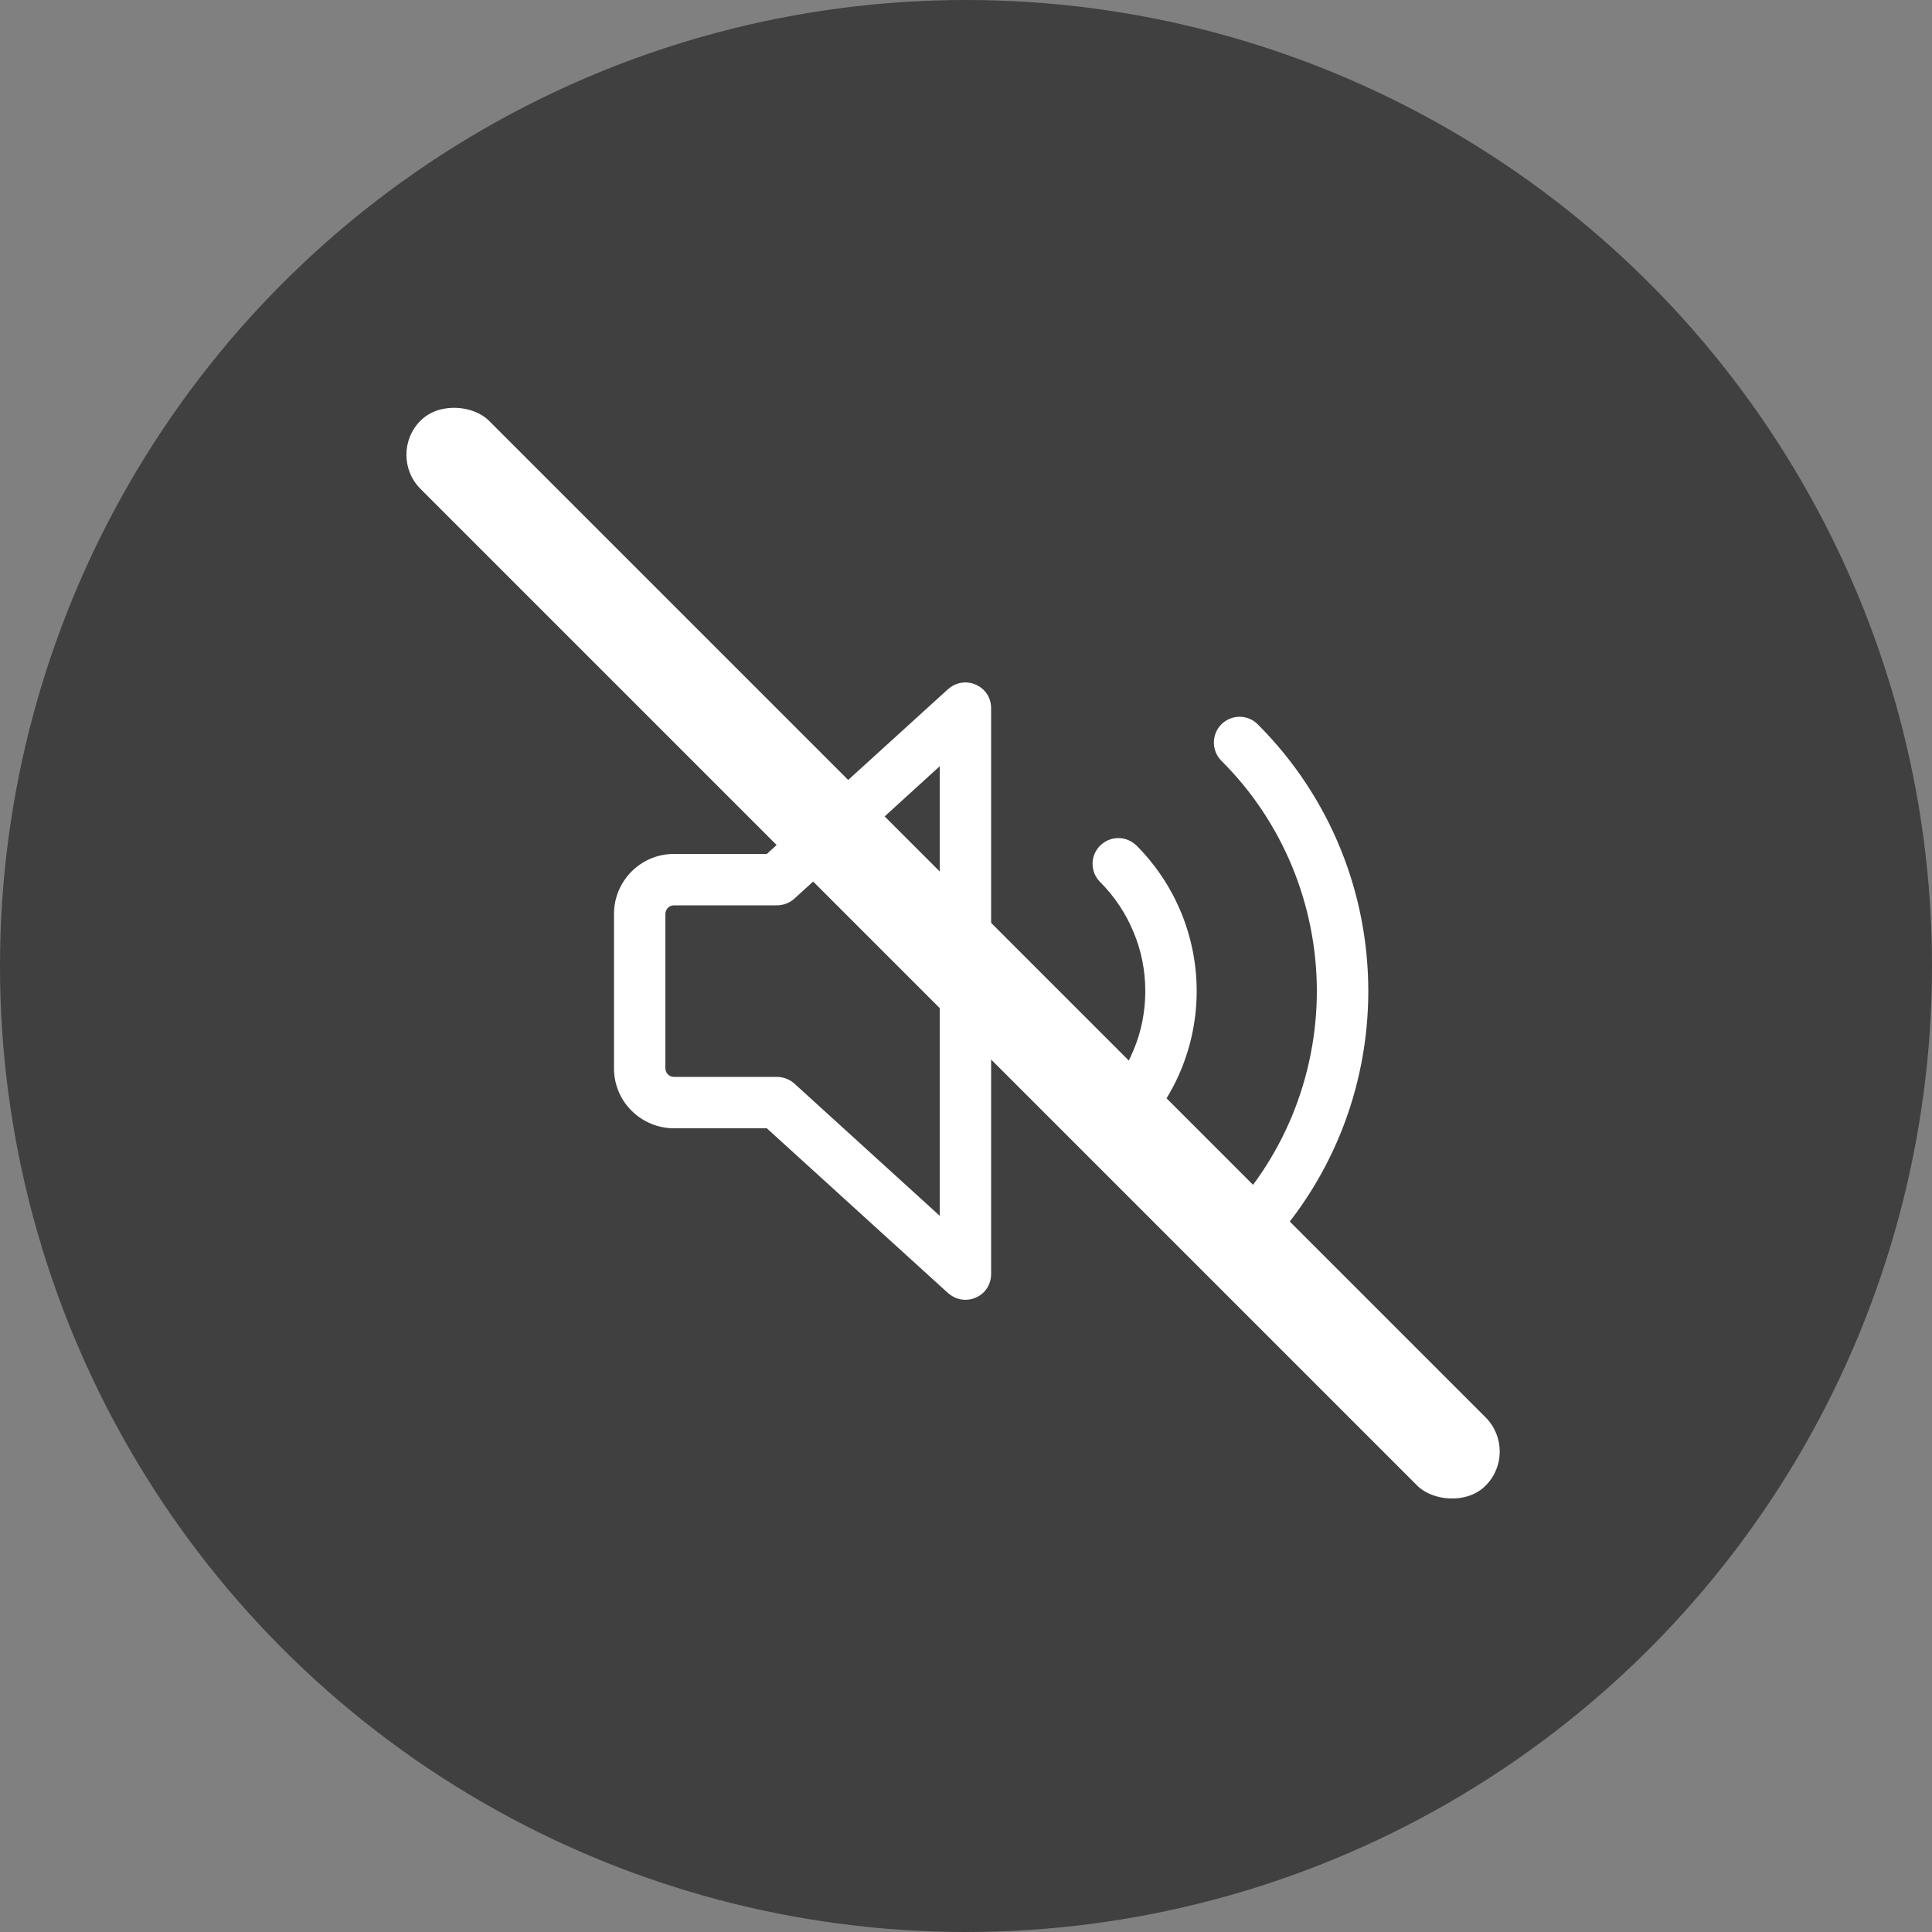 <svg width="10" height="10" viewBox="0 0 10 10" fill="none" xmlns="http://www.w3.org/2000/svg">
<rect x="0" y="0" width="10" height="10" fill="#808080" stroke="none"/>
<circle cx="5" cy="5" r="5" fill="black" fill-opacity="0.5"/>
<g clip-path="url(#clip0_5137_84750)">
<path fill-rule="evenodd" clip-rule="evenodd" d="M5.051 3.544C5.074 3.554 5.095 3.571 5.109 3.593C5.123 3.614 5.13 3.64 5.13 3.666V6.594C5.13 6.62 5.123 6.645 5.109 6.667C5.095 6.689 5.075 6.706 5.051 6.716C5.027 6.727 5.001 6.73 4.976 6.726C4.95 6.722 4.927 6.71 4.907 6.693L3.969 5.84H3.488C3.406 5.84 3.327 5.807 3.269 5.749C3.21 5.691 3.178 5.612 3.178 5.529V4.731C3.178 4.559 3.317 4.42 3.488 4.42H3.969L4.907 3.567C4.927 3.55 4.95 3.538 4.976 3.534C5.001 3.53 5.027 3.533 5.051 3.544V3.544ZM4.864 3.966L4.111 4.652C4.086 4.674 4.054 4.686 4.021 4.686H3.488C3.477 4.686 3.465 4.691 3.457 4.699C3.449 4.707 3.444 4.719 3.444 4.731V5.529C3.444 5.554 3.464 5.574 3.488 5.574H4.021C4.054 5.574 4.086 5.586 4.111 5.608L4.864 6.293V3.966Z" fill="white"/>
<path d="M6.322 3.749C6.347 3.724 6.381 3.71 6.416 3.71C6.451 3.71 6.485 3.724 6.51 3.749C7.273 4.512 7.273 5.748 6.51 6.511C6.485 6.534 6.452 6.547 6.417 6.546C6.383 6.546 6.35 6.532 6.325 6.507C6.301 6.483 6.287 6.45 6.286 6.416C6.286 6.381 6.299 6.348 6.322 6.322C6.479 6.166 6.603 5.98 6.688 5.775C6.772 5.571 6.816 5.351 6.816 5.13C6.816 4.909 6.772 4.689 6.688 4.485C6.603 4.28 6.479 4.094 6.322 3.938C6.297 3.913 6.283 3.879 6.283 3.843C6.283 3.808 6.297 3.774 6.322 3.749Z" fill="white"/>
<path d="M5.883 4.377C5.87 4.365 5.856 4.355 5.839 4.348C5.823 4.341 5.806 4.338 5.788 4.338C5.771 4.338 5.754 4.341 5.737 4.348C5.721 4.355 5.707 4.365 5.694 4.377C5.682 4.389 5.672 4.404 5.665 4.42C5.659 4.436 5.655 4.454 5.655 4.471C5.655 4.489 5.659 4.506 5.665 4.522C5.672 4.538 5.682 4.553 5.694 4.565C5.768 4.639 5.827 4.727 5.867 4.824C5.908 4.921 5.928 5.025 5.928 5.13C5.928 5.235 5.908 5.339 5.867 5.436C5.827 5.533 5.768 5.621 5.694 5.695C5.671 5.72 5.658 5.753 5.659 5.788C5.659 5.822 5.673 5.855 5.698 5.88C5.722 5.904 5.755 5.918 5.789 5.919C5.824 5.919 5.857 5.907 5.882 5.883C6.082 5.683 6.194 5.412 6.194 5.13C6.194 4.847 6.082 4.577 5.883 4.377Z" fill="white"/>
</g>
<rect x="2" y="2.354" width="0.5" height="7.796" rx="0.25" transform="rotate(-45 2 2.354)" fill="white"/>
<defs>
<clipPath id="clip0_5137_84750">
<rect width="4.26" height="4.26" fill="white" transform="translate(3 3)"/>
</clipPath>
</defs>
</svg>
